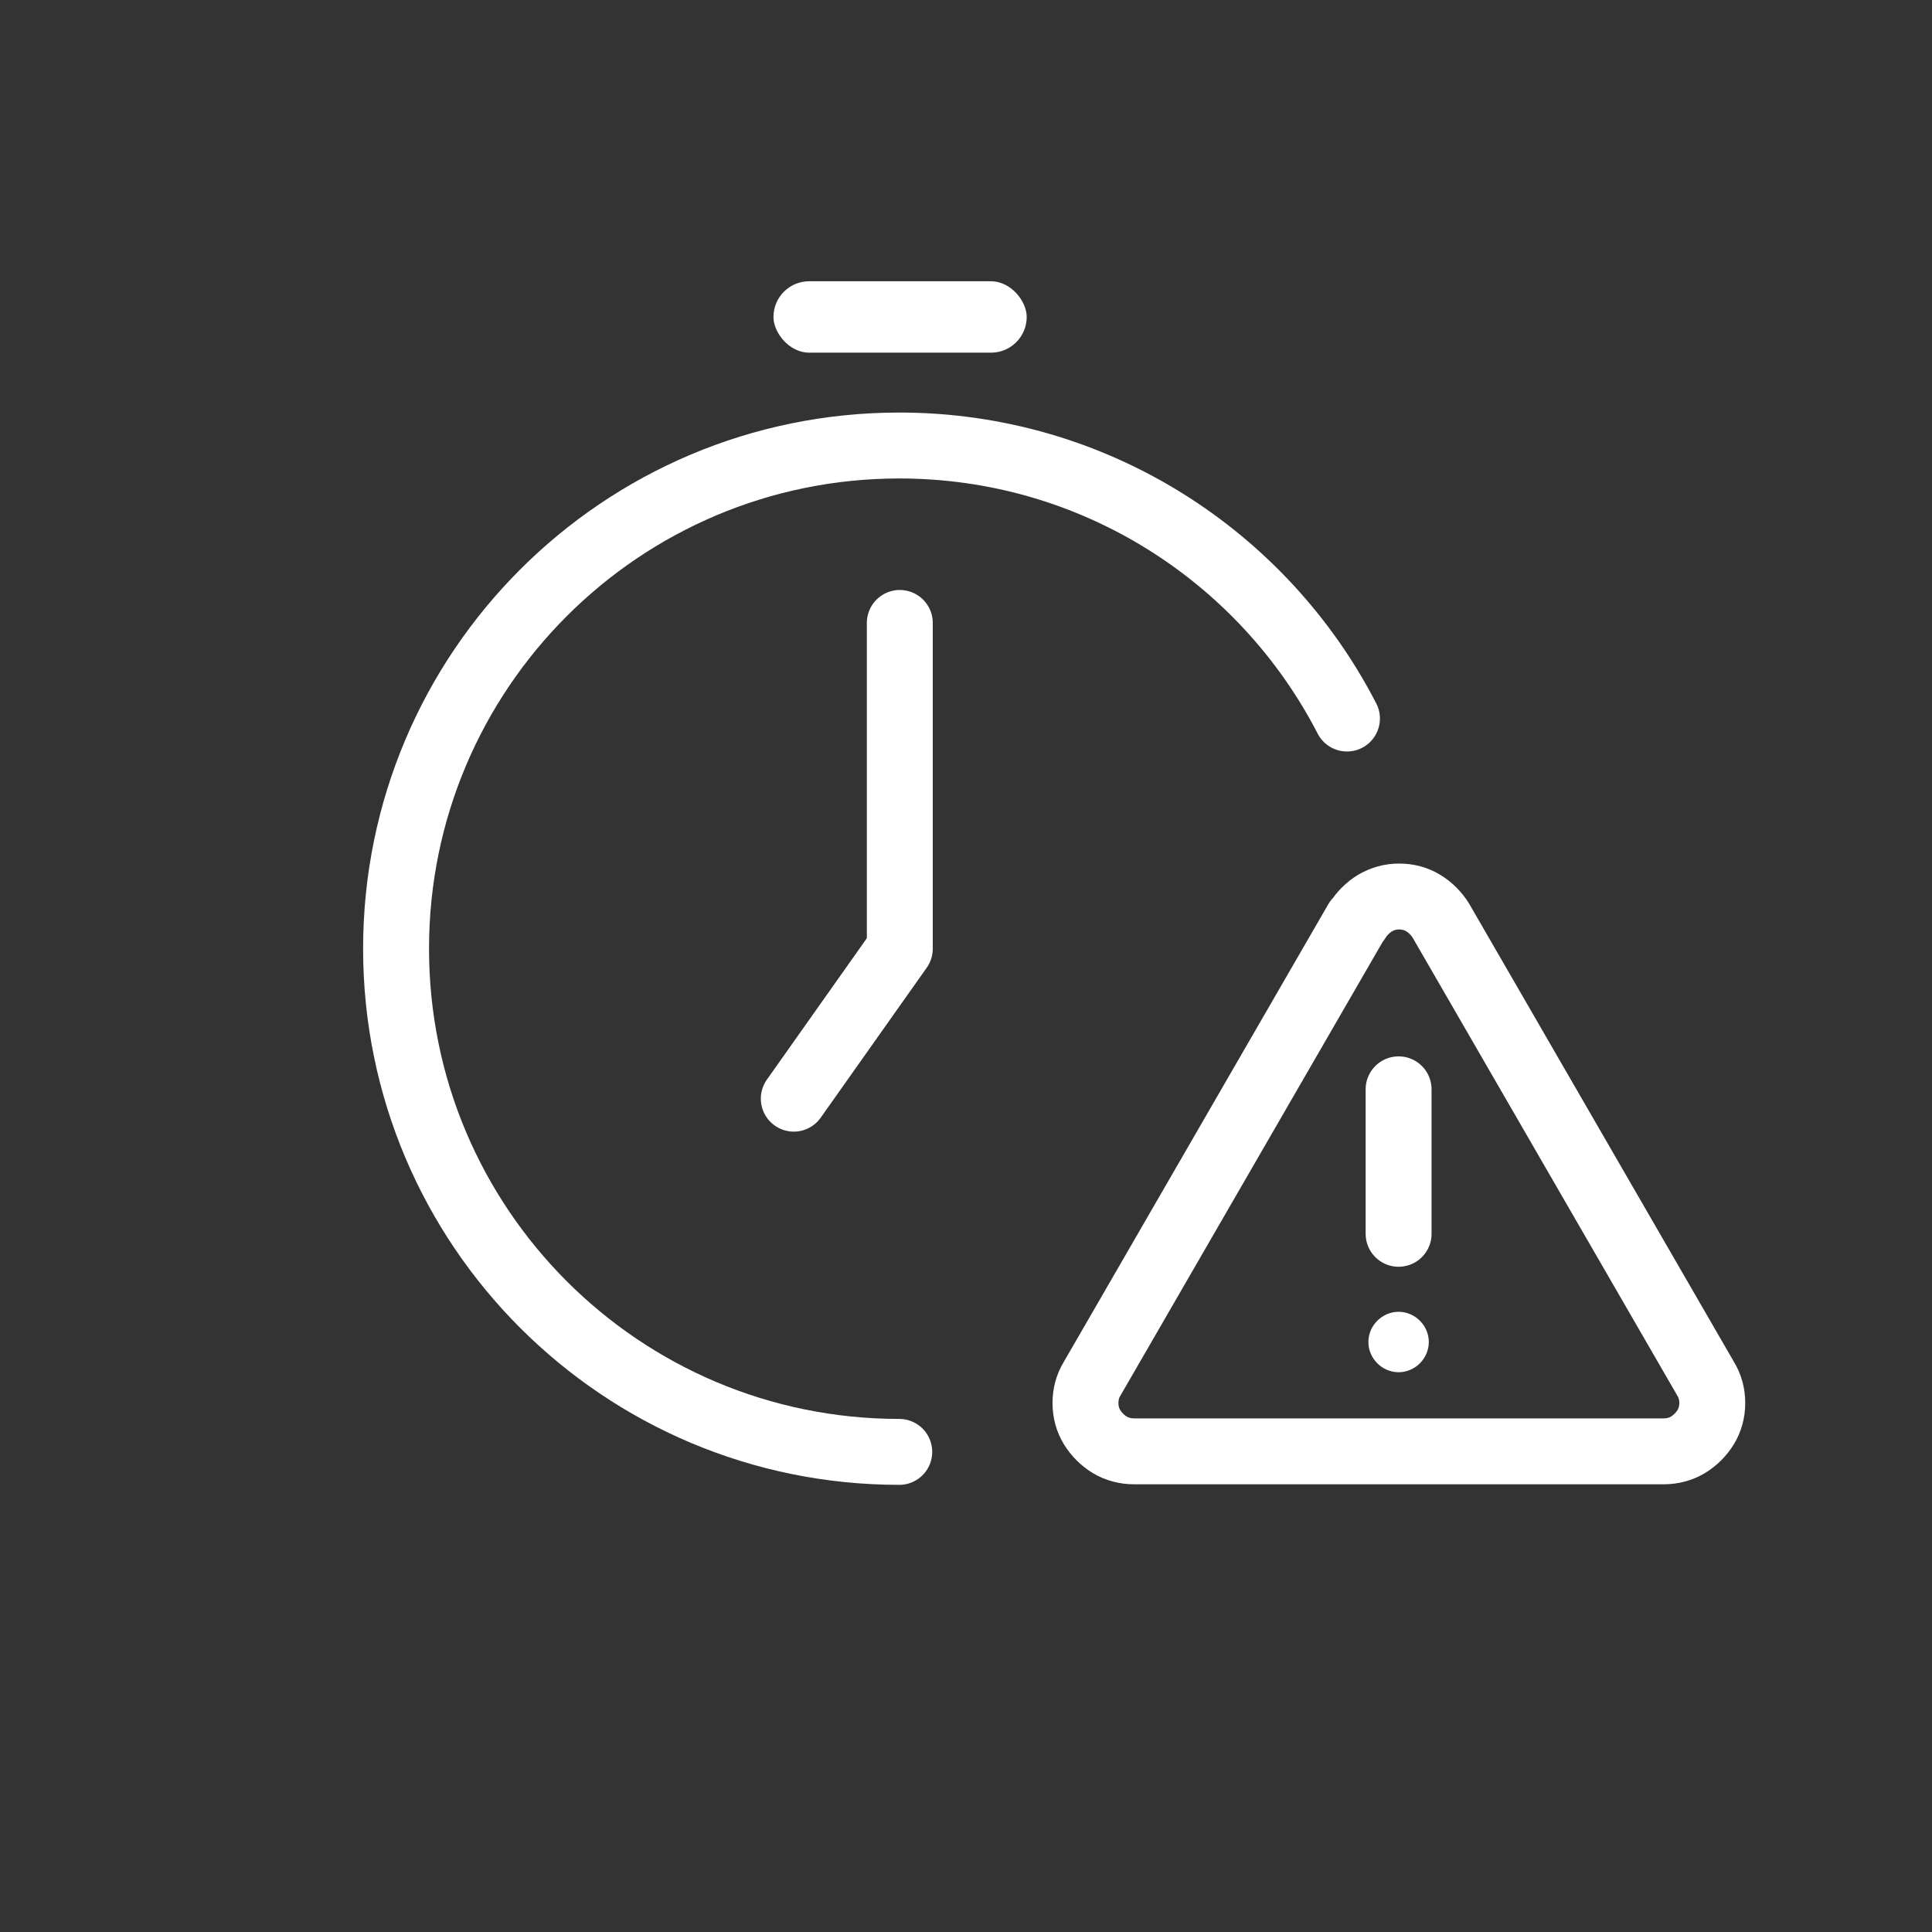 <?xml version="1.0" encoding="UTF-8"?>
<svg id="Layer_2" data-name="Layer 2" xmlns="http://www.w3.org/2000/svg" viewBox="0 0 35.17 35.17">
  <rect x="0" y="0" width="35.17" height="35.17" fill="#333333" stroke="none"/>
  <defs>
    <style>
      .cls-1, .cls-2 {
        fill: none;
      }

      .cls-3 {
        fill: #fff;
      }

      .cls-2 {
        stroke: #fff;
        stroke-linecap: round;
        stroke-linejoin: round;
        stroke-width: 1.2px;
      }
    </style>
  </defs>
  <g id="Layer_1-2" data-name="Layer 1">
    <g>
      <circle class="cls-1" cx="17.59" cy="17.59" r="17.59"/>
      <g>
        <path class="cls-2" d="M25.46,19.83v2.63"/>
        <path class="cls-2" d="M24.7,16.76l-4.82,8.34c-.08,.13-.12,.28-.12,.44s.04,.31,.12,.44c.08,.13,.19,.24,.32,.32,.13,.08,.29,.12,.44,.12h9.65c.15,0,.31-.04,.44-.12,.13-.08,.24-.19,.32-.32,.08-.13,.12-.28,.12-.44s-.04-.31-.12-.44l-4.82-8.34c-.08-.13-.19-.24-.32-.32-.13-.08-.28-.12-.44-.12s-.3,.04-.44,.12c-.13,.08-.24,.19-.32,.32h0Z"/>
        <path class="cls-3" d="M25.46,24.98c.3,0,.55-.25,.55-.55s-.25-.55-.55-.55-.55,.25-.55,.55,.25,.55,.55,.55Z"/>
      </g>
      <rect class="cls-3" x="14.08" y="5.12" width="4.61" height="1.3" rx=".65" ry=".65"/>
      <g>
        <path class="cls-2" d="M24.52,13.08c-1.52-2.95-4.6-4.97-8.15-4.97-5.06,0-9.16,4.1-9.16,9.16s4.1,9.16,9.16,9.16"/>
        <path class="cls-2" d="M16.38,11.34v5.93l-1.93,2.73"/>
      </g>
    </g>
  </g>
</svg>